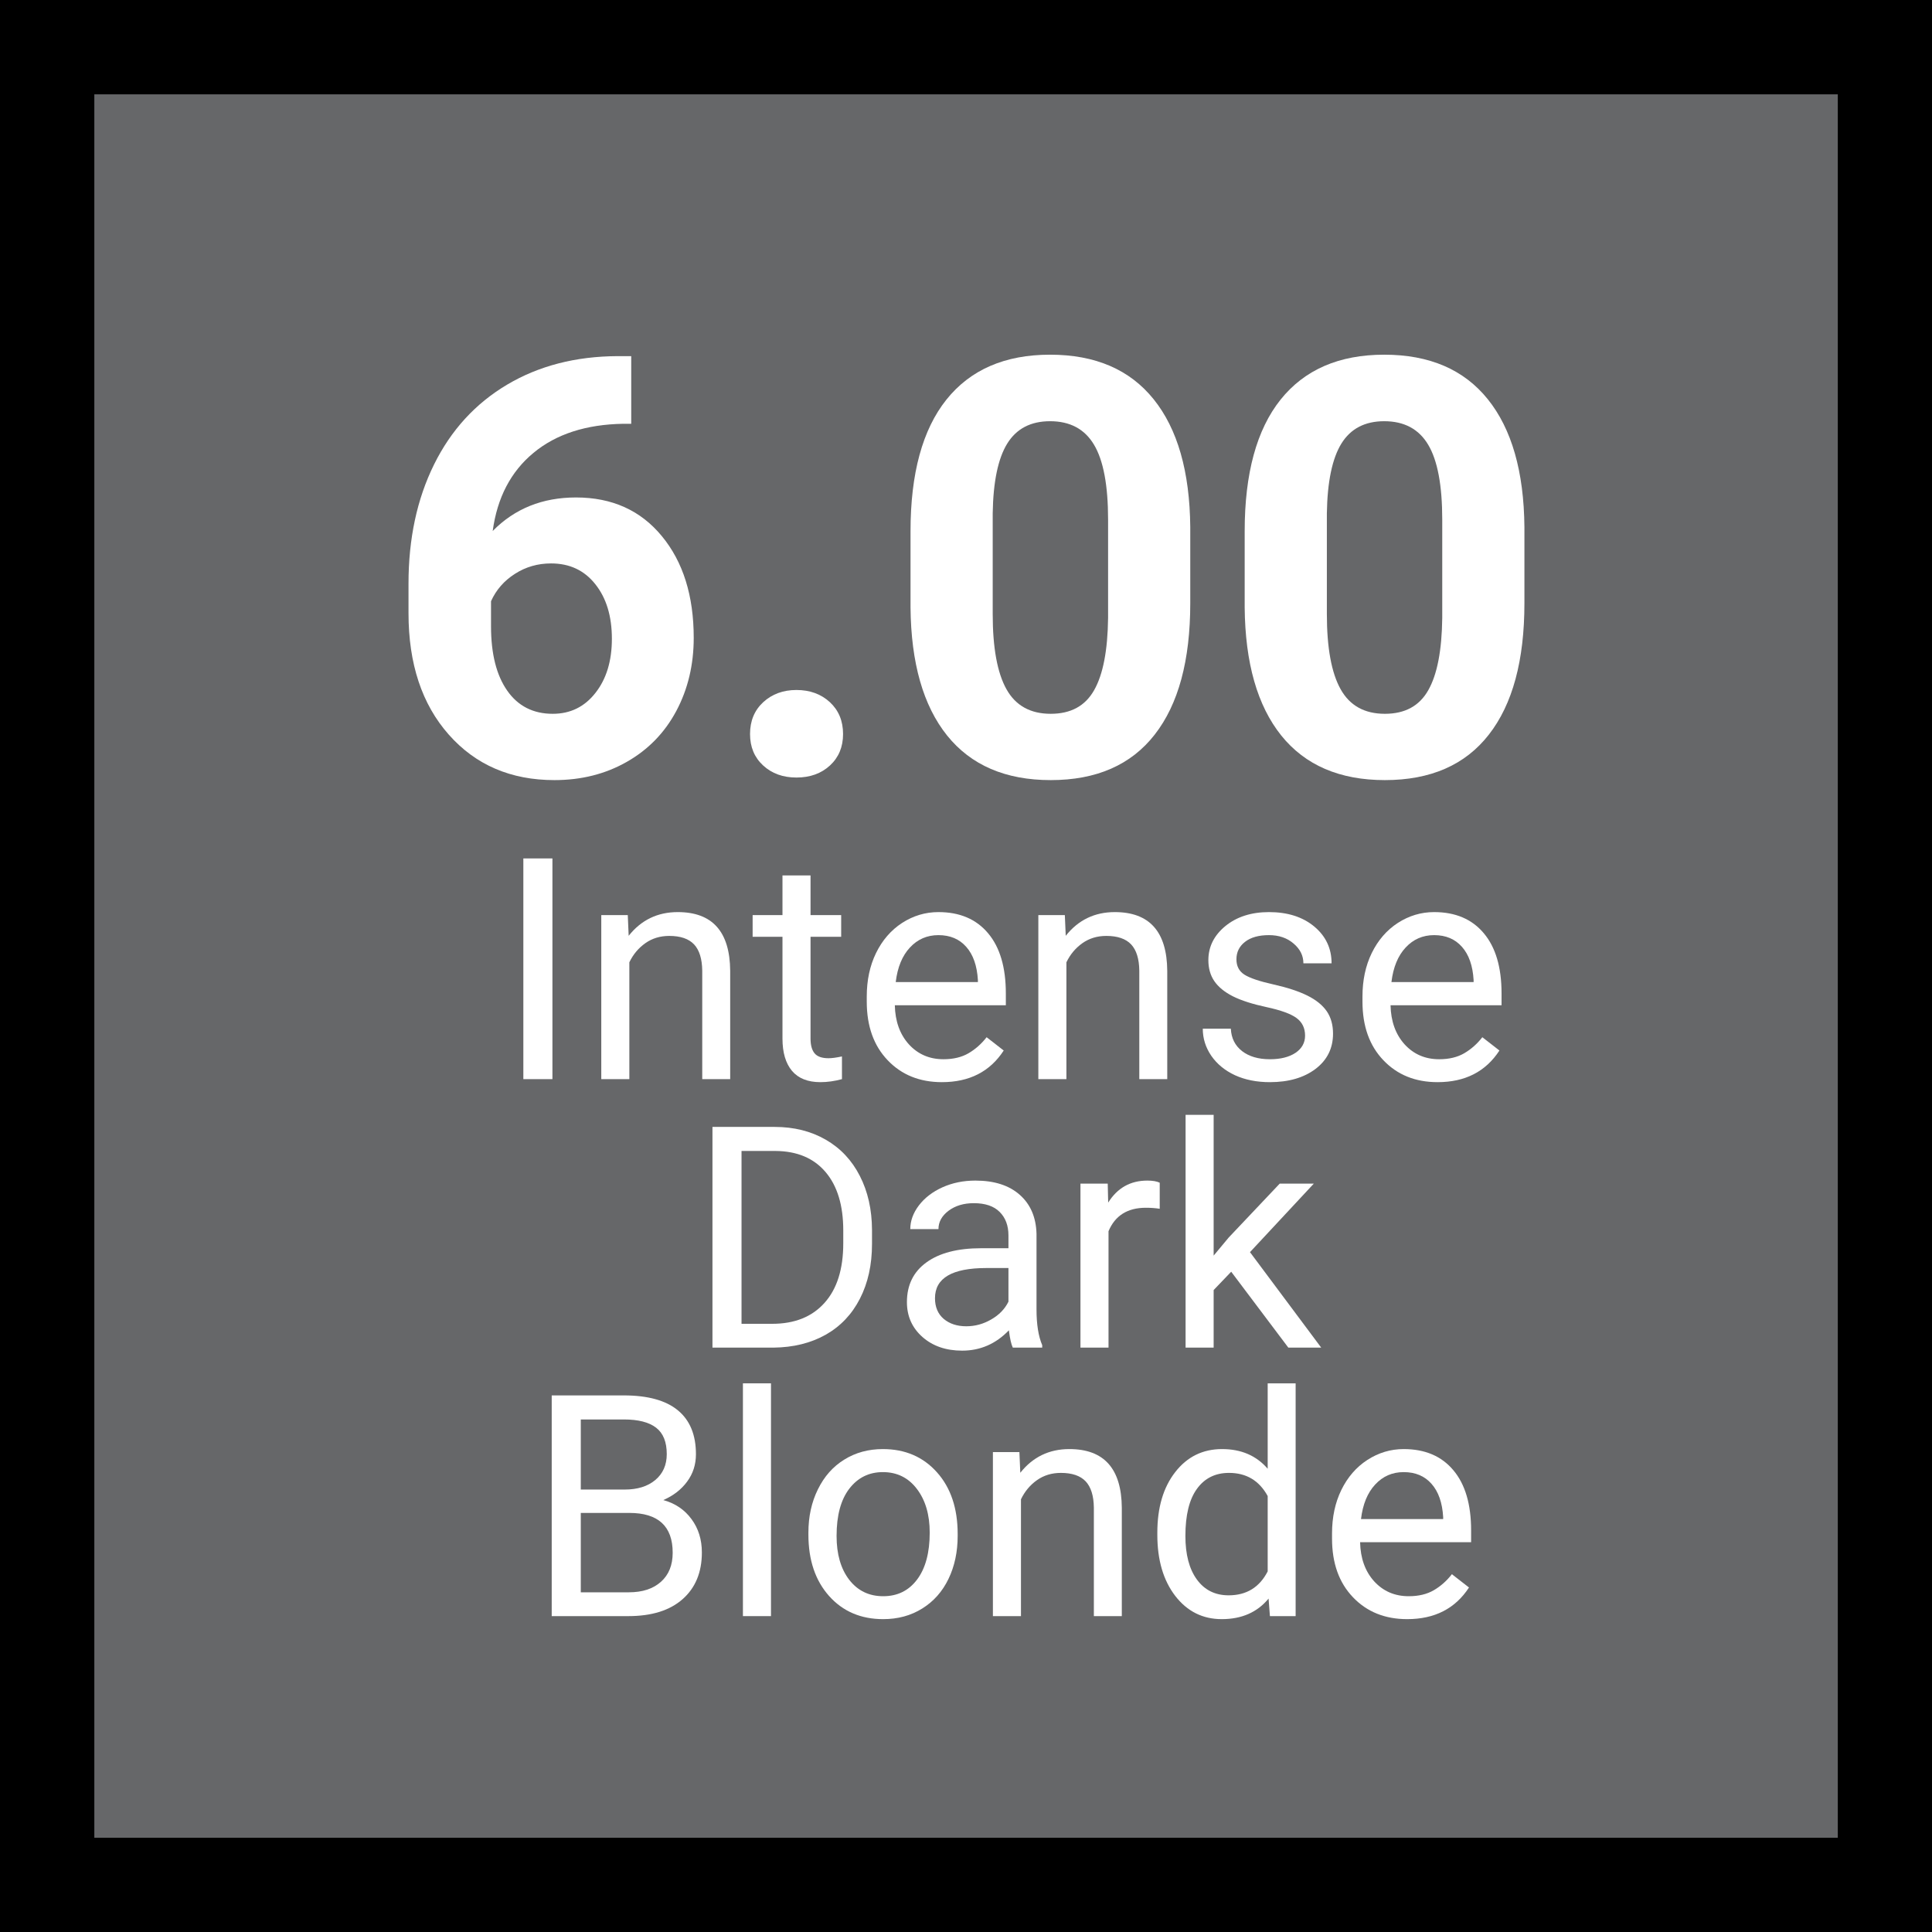 <svg xmlns="http://www.w3.org/2000/svg" xmlns:xlink="http://www.w3.org/1999/xlink" width="360" zoomAndPan="magnify" viewBox="0 0 270 270" height="360" preserveAspectRatio="xMidYMid meet" version="1.2"><defs/><g id="b5a4cfaf68"><rect x="0" width="270" y="0" height="270" style="fill:#ffffff;fill-opacity:1;stroke:none;"/><rect x="0" width="270" y="0" height="270" style="fill:#666769;fill-opacity:1;stroke:none;"/><path style="fill:none;stroke-width:10.742;stroke-linecap:round;stroke-linejoin:round;stroke:#000000;stroke-opacity:1;stroke-miterlimit:10;" d="M 5.371 5.371 L 177.259 5.371 L 177.259 177.259 L 5.371 177.259 Z M 5.371 5.371 " transform="matrix(1.512,0,0,1.512,-3.06,-3.06)"/><g style="fill:#ffffff;fill-opacity:1;"><g transform="translate(53.121, 108.224)"><path style="stroke:none" d="M 35.094 -58.453 L 35.094 -49 L 33.984 -49 C 28.785 -48.914 24.602 -47.562 21.438 -44.938 C 18.27 -42.32 16.367 -38.68 15.734 -34.016 C 18.805 -37.141 22.688 -38.703 27.375 -38.703 C 32.414 -38.703 36.414 -36.898 39.375 -33.297 C 42.344 -29.703 43.828 -24.961 43.828 -19.078 C 43.828 -15.316 43.016 -11.91 41.391 -8.859 C 39.766 -5.816 37.457 -3.445 34.469 -1.75 C 31.488 -0.051 28.117 0.797 24.359 0.797 C 18.266 0.797 13.344 -1.32 9.594 -5.562 C 5.844 -9.801 3.969 -15.457 3.969 -22.531 L 3.969 -26.672 C 3.969 -32.941 5.156 -38.484 7.531 -43.297 C 9.906 -48.109 13.312 -51.832 17.75 -54.469 C 22.188 -57.102 27.332 -58.43 33.188 -58.453 Z M 23.891 -29.484 C 22.035 -29.484 20.352 -29 18.844 -28.031 C 17.332 -27.07 16.219 -25.797 15.5 -24.203 L 15.5 -20.703 C 15.5 -16.859 16.254 -13.859 17.766 -11.703 C 19.273 -9.547 21.395 -8.469 24.125 -8.469 C 26.582 -8.469 28.57 -9.441 30.094 -11.391 C 31.625 -13.336 32.391 -15.859 32.391 -18.953 C 32.391 -22.109 31.617 -24.648 30.078 -26.578 C 28.547 -28.516 26.484 -29.484 23.891 -29.484 Z M 23.891 -29.484 "/></g></g><g style="fill:#ffffff;fill-opacity:1;"><g transform="translate(99.819, 108.224)"><path style="stroke:none" d="M 5 -5.641 C 5 -7.473 5.613 -8.957 6.844 -10.094 C 8.082 -11.227 9.629 -11.797 11.484 -11.797 C 13.367 -11.797 14.926 -11.227 16.156 -10.094 C 17.383 -8.957 18 -7.473 18 -5.641 C 18 -3.836 17.391 -2.375 16.172 -1.25 C 14.953 -0.125 13.391 0.438 11.484 0.438 C 9.598 0.438 8.047 -0.125 6.828 -1.25 C 5.609 -2.375 5 -3.836 5 -5.641 Z M 5 -5.641 "/></g></g><g style="fill:#ffffff;fill-opacity:1;"><g transform="translate(123.466, 108.224)"><path style="stroke:none" d="M 42.875 -23.922 C 42.875 -15.922 41.219 -9.801 37.906 -5.562 C 34.602 -1.32 29.758 0.797 23.375 0.797 C 17.062 0.797 12.234 -1.281 8.891 -5.438 C 5.555 -9.602 3.852 -15.566 3.781 -23.328 L 3.781 -33.984 C 3.781 -42.055 5.453 -48.188 8.797 -52.375 C 12.148 -56.562 16.977 -58.656 23.281 -58.656 C 29.594 -58.656 34.414 -56.582 37.75 -52.438 C 41.094 -48.289 42.801 -42.336 42.875 -34.578 Z M 31.391 -35.609 C 31.391 -40.398 30.734 -43.891 29.422 -46.078 C 28.117 -48.266 26.07 -49.359 23.281 -49.359 C 20.582 -49.359 18.586 -48.316 17.297 -46.234 C 16.016 -44.16 15.336 -40.91 15.266 -36.484 L 15.266 -22.422 C 15.266 -17.703 15.906 -14.195 17.188 -11.906 C 18.469 -9.613 20.531 -8.469 23.375 -8.469 C 26.176 -8.469 28.195 -9.566 29.438 -11.766 C 30.688 -13.961 31.336 -17.328 31.391 -21.859 Z M 31.391 -35.609 "/></g></g><g style="fill:#ffffff;fill-opacity:1;"><g transform="translate(170.165, 108.224)"><path style="stroke:none" d="M 42.875 -23.922 C 42.875 -15.922 41.219 -9.801 37.906 -5.562 C 34.602 -1.32 29.758 0.797 23.375 0.797 C 17.062 0.797 12.234 -1.281 8.891 -5.438 C 5.555 -9.602 3.852 -15.566 3.781 -23.328 L 3.781 -33.984 C 3.781 -42.055 5.453 -48.188 8.797 -52.375 C 12.148 -56.562 16.977 -58.656 23.281 -58.656 C 29.594 -58.656 34.414 -56.582 37.75 -52.438 C 41.094 -48.289 42.801 -42.336 42.875 -34.578 Z M 31.391 -35.609 C 31.391 -40.398 30.734 -43.891 29.422 -46.078 C 28.117 -48.266 26.07 -49.359 23.281 -49.359 C 20.582 -49.359 18.586 -48.316 17.297 -46.234 C 16.016 -44.16 15.336 -40.91 15.266 -36.484 L 15.266 -22.422 C 15.266 -17.703 15.906 -14.195 17.188 -11.906 C 18.469 -9.613 20.531 -8.469 23.375 -8.469 C 26.176 -8.469 28.195 -9.566 29.438 -11.766 C 30.688 -13.961 31.336 -17.328 31.391 -21.859 Z M 31.391 -35.609 "/></g></g><g style="fill:#ffffff;fill-opacity:1;"><g transform="translate(69.264, 150.811)"><path style="stroke:none" d="M 7.938 0 L 3.875 0 L 3.875 -30.844 L 7.938 -30.844 Z M 7.938 0 "/></g></g><g style="fill:#ffffff;fill-opacity:1;"><g transform="translate(81.061, 150.811)"><path style="stroke:none" d="M 6.672 -22.922 L 6.797 -20.031 C 8.547 -22.238 10.832 -23.344 13.656 -23.344 C 18.5 -23.344 20.941 -20.609 20.984 -15.141 L 20.984 0 L 17.078 0 L 17.078 -15.172 C 17.055 -16.816 16.676 -18.035 15.938 -18.828 C 15.195 -19.617 14.039 -20.016 12.469 -20.016 C 11.195 -20.016 10.082 -19.676 9.125 -19 C 8.164 -18.32 7.422 -17.43 6.891 -16.328 L 6.891 0 L 2.969 0 L 2.969 -22.922 Z M 6.672 -22.922 "/></g></g><g style="fill:#ffffff;fill-opacity:1;"><g transform="translate(104.993, 150.811)"><path style="stroke:none" d="M 8.281 -28.469 L 8.281 -22.922 L 12.562 -22.922 L 12.562 -19.891 L 8.281 -19.891 L 8.281 -5.672 C 8.281 -4.754 8.469 -4.066 8.844 -3.609 C 9.227 -3.148 9.879 -2.922 10.797 -2.922 C 11.254 -2.922 11.879 -3.004 12.672 -3.172 L 12.672 0 C 11.641 0.281 10.633 0.422 9.656 0.422 C 7.906 0.422 6.582 -0.102 5.688 -1.156 C 4.801 -2.219 4.359 -3.723 4.359 -5.672 L 4.359 -19.891 L 0.188 -19.891 L 0.188 -22.922 L 4.359 -22.922 L 4.359 -28.469 Z M 8.281 -28.469 "/></g></g><g style="fill:#ffffff;fill-opacity:1;"><g transform="translate(119.162, 150.811)"><path style="stroke:none" d="M 12.469 0.422 C 9.363 0.422 6.836 -0.598 4.891 -2.641 C 2.941 -4.68 1.969 -7.41 1.969 -10.828 L 1.969 -11.547 C 1.969 -13.816 2.398 -15.844 3.266 -17.625 C 4.141 -19.414 5.352 -20.816 6.906 -21.828 C 8.469 -22.836 10.16 -23.344 11.984 -23.344 C 14.961 -23.344 17.273 -22.359 18.922 -20.391 C 20.578 -18.43 21.406 -15.625 21.406 -11.969 L 21.406 -10.328 L 5.891 -10.328 C 5.941 -8.078 6.598 -6.254 7.859 -4.859 C 9.129 -3.473 10.738 -2.781 12.688 -2.781 C 14.07 -2.781 15.242 -3.062 16.203 -3.625 C 17.16 -4.188 18 -4.93 18.719 -5.859 L 21.109 -4 C 19.191 -1.051 16.312 0.422 12.469 0.422 Z M 11.984 -20.125 C 10.398 -20.125 9.07 -19.547 8 -18.391 C 6.926 -17.242 6.266 -15.633 6.016 -13.562 L 17.5 -13.562 L 17.5 -13.844 C 17.383 -15.844 16.844 -17.391 15.875 -18.484 C 14.914 -19.578 13.617 -20.125 11.984 -20.125 Z M 11.984 -20.125 "/></g></g><g style="fill:#ffffff;fill-opacity:1;"><g transform="translate(142.141, 150.811)"><path style="stroke:none" d="M 6.672 -22.922 L 6.797 -20.031 C 8.547 -22.238 10.832 -23.344 13.656 -23.344 C 18.5 -23.344 20.941 -20.609 20.984 -15.141 L 20.984 0 L 17.078 0 L 17.078 -15.172 C 17.055 -16.816 16.676 -18.035 15.938 -18.828 C 15.195 -19.617 14.039 -20.016 12.469 -20.016 C 11.195 -20.016 10.082 -19.676 9.125 -19 C 8.164 -18.32 7.422 -17.43 6.891 -16.328 L 6.891 0 L 2.969 0 L 2.969 -22.922 Z M 6.672 -22.922 "/></g></g><g style="fill:#ffffff;fill-opacity:1;"><g transform="translate(166.074, 150.811)"><path style="stroke:none" d="M 16.312 -6.078 C 16.312 -7.141 15.91 -7.961 15.109 -8.547 C 14.316 -9.129 12.926 -9.633 10.938 -10.062 C 8.957 -10.488 7.383 -10.992 6.219 -11.578 C 5.051 -12.172 4.188 -12.879 3.625 -13.703 C 3.07 -14.523 2.797 -15.5 2.797 -16.625 C 2.797 -18.5 3.586 -20.086 5.172 -21.391 C 6.766 -22.691 8.797 -23.344 11.266 -23.344 C 13.867 -23.344 15.977 -22.672 17.594 -21.328 C 19.207 -19.984 20.016 -18.27 20.016 -16.188 L 16.078 -16.188 C 16.078 -17.258 15.617 -18.18 14.703 -18.953 C 13.797 -19.734 12.648 -20.125 11.266 -20.125 C 9.836 -20.125 8.723 -19.812 7.922 -19.188 C 7.117 -18.562 6.719 -17.75 6.719 -16.75 C 6.719 -15.801 7.086 -15.086 7.828 -14.609 C 8.578 -14.129 9.93 -13.672 11.891 -13.234 C 13.848 -12.797 15.43 -12.273 16.641 -11.672 C 17.859 -11.066 18.758 -10.336 19.344 -9.484 C 19.926 -8.629 20.219 -7.586 20.219 -6.359 C 20.219 -4.305 19.398 -2.66 17.766 -1.422 C 16.129 -0.191 14.004 0.422 11.391 0.422 C 9.555 0.422 7.93 0.098 6.516 -0.547 C 5.109 -1.203 4.004 -2.109 3.203 -3.266 C 2.41 -4.43 2.016 -5.691 2.016 -7.047 L 5.938 -7.047 C 6 -5.734 6.52 -4.691 7.5 -3.922 C 8.488 -3.16 9.785 -2.781 11.391 -2.781 C 12.879 -2.781 14.07 -3.078 14.969 -3.672 C 15.863 -4.273 16.312 -5.078 16.312 -6.078 Z M 16.312 -6.078 "/></g></g><g style="fill:#ffffff;fill-opacity:1;"><g transform="translate(188.439, 150.811)"><path style="stroke:none" d="M 12.469 0.422 C 9.363 0.422 6.836 -0.598 4.891 -2.641 C 2.941 -4.68 1.969 -7.41 1.969 -10.828 L 1.969 -11.547 C 1.969 -13.816 2.398 -15.844 3.266 -17.625 C 4.141 -19.414 5.352 -20.816 6.906 -21.828 C 8.469 -22.836 10.16 -23.344 11.984 -23.344 C 14.961 -23.344 17.273 -22.359 18.922 -20.391 C 20.578 -18.43 21.406 -15.625 21.406 -11.969 L 21.406 -10.328 L 5.891 -10.328 C 5.941 -8.078 6.598 -6.254 7.859 -4.859 C 9.129 -3.473 10.738 -2.781 12.688 -2.781 C 14.07 -2.781 15.242 -3.062 16.203 -3.625 C 17.16 -4.188 18 -4.93 18.719 -5.859 L 21.109 -4 C 19.191 -1.051 16.312 0.422 12.469 0.422 Z M 11.984 -20.125 C 10.398 -20.125 9.07 -19.547 8 -18.391 C 6.926 -17.242 6.266 -15.633 6.016 -13.562 L 17.5 -13.562 L 17.5 -13.844 C 17.383 -15.844 16.844 -17.391 15.875 -18.484 C 14.914 -19.578 13.617 -20.125 11.984 -20.125 Z M 11.984 -20.125 "/></g></g><g style="fill:#ffffff;fill-opacity:1;"><g transform="translate(95.989, 188.333)"><path style="stroke:none" d="M 3.578 0 L 3.578 -30.844 L 12.281 -30.844 C 14.969 -30.844 17.344 -30.25 19.406 -29.062 C 21.469 -27.875 23.055 -26.188 24.172 -24 C 25.297 -21.812 25.863 -19.297 25.875 -16.453 L 25.875 -14.484 C 25.875 -11.578 25.312 -9.031 24.188 -6.844 C 23.07 -4.656 21.473 -2.973 19.391 -1.797 C 17.305 -0.629 14.879 -0.031 12.109 0 Z M 7.641 -27.484 L 7.641 -3.328 L 11.922 -3.328 C 15.055 -3.328 17.492 -4.301 19.234 -6.25 C 20.984 -8.195 21.859 -10.973 21.859 -14.578 L 21.859 -16.375 C 21.859 -19.875 21.035 -22.594 19.391 -24.531 C 17.742 -26.477 15.41 -27.461 12.391 -27.484 Z M 7.641 -27.484 "/></g></g><g style="fill:#ffffff;fill-opacity:1;"><g transform="translate(124.432, 188.333)"><path style="stroke:none" d="M 17.109 0 C 16.891 -0.445 16.707 -1.254 16.562 -2.422 C 14.738 -0.523 12.562 0.422 10.031 0.422 C 7.781 0.422 5.93 -0.211 4.484 -1.484 C 3.035 -2.766 2.312 -4.391 2.312 -6.359 C 2.312 -8.742 3.219 -10.594 5.031 -11.906 C 6.844 -13.227 9.395 -13.891 12.688 -13.891 L 16.5 -13.891 L 16.5 -15.688 C 16.5 -17.062 16.086 -18.156 15.266 -18.969 C 14.453 -19.781 13.25 -20.188 11.656 -20.188 C 10.25 -20.188 9.07 -19.832 8.125 -19.125 C 7.188 -18.414 6.719 -17.562 6.719 -16.562 L 2.781 -16.562 C 2.781 -17.707 3.18 -18.812 3.984 -19.875 C 4.797 -20.938 5.895 -21.781 7.281 -22.406 C 8.676 -23.031 10.207 -23.344 11.875 -23.344 C 14.52 -23.344 16.586 -22.68 18.078 -21.359 C 19.578 -20.035 20.359 -18.219 20.422 -15.906 L 20.422 -5.359 C 20.422 -3.254 20.688 -1.582 21.219 -0.344 L 21.219 0 Z M 10.609 -2.984 C 11.836 -2.984 13 -3.301 14.094 -3.938 C 15.195 -4.57 16 -5.398 16.5 -6.422 L 16.5 -11.125 L 13.422 -11.125 C 8.629 -11.125 6.234 -9.719 6.234 -6.906 C 6.234 -5.676 6.641 -4.711 7.453 -4.016 C 8.273 -3.328 9.328 -2.984 10.609 -2.984 Z M 10.609 -2.984 "/></g></g><g style="fill:#ffffff;fill-opacity:1;"><g transform="translate(148.026, 188.333)"><path style="stroke:none" d="M 14.047 -19.406 C 13.453 -19.5 12.805 -19.547 12.109 -19.547 C 9.547 -19.547 7.805 -18.453 6.891 -16.266 L 6.891 0 L 2.969 0 L 2.969 -22.922 L 6.781 -22.922 L 6.844 -20.266 C 8.125 -22.316 9.945 -23.344 12.312 -23.344 C 13.07 -23.344 13.648 -23.242 14.047 -23.047 Z M 14.047 -19.406 "/></g></g><g style="fill:#ffffff;fill-opacity:1;"><g transform="translate(162.703, 188.333)"><path style="stroke:none" d="M 9.359 -10.609 L 6.906 -8.047 L 6.906 0 L 2.984 0 L 2.984 -32.531 L 6.906 -32.531 L 6.906 -12.859 L 9 -15.375 L 16.141 -22.922 L 20.906 -22.922 L 11.984 -13.344 L 21.938 0 L 17.344 0 Z M 9.359 -10.609 "/></g></g><g style="fill:#ffffff;fill-opacity:1;"><g transform="translate(73.525, 225.855)"><path style="stroke:none" d="M 3.578 0 L 3.578 -30.844 L 13.656 -30.844 C 17.008 -30.844 19.523 -30.148 21.203 -28.766 C 22.891 -27.379 23.734 -25.332 23.734 -22.625 C 23.734 -21.176 23.32 -19.898 22.5 -18.797 C 21.688 -17.691 20.578 -16.832 19.172 -16.219 C 20.836 -15.758 22.148 -14.875 23.109 -13.562 C 24.078 -12.258 24.562 -10.703 24.562 -8.891 C 24.562 -6.129 23.664 -3.957 21.875 -2.375 C 20.082 -0.789 17.551 0 14.281 0 Z M 7.641 -14.422 L 7.641 -3.328 L 14.359 -3.328 C 16.254 -3.328 17.75 -3.816 18.844 -4.797 C 19.938 -5.773 20.484 -7.129 20.484 -8.859 C 20.484 -12.566 18.461 -14.422 14.422 -14.422 Z M 7.641 -17.688 L 13.781 -17.688 C 15.562 -17.688 16.984 -18.129 18.047 -19.016 C 19.117 -19.91 19.656 -21.117 19.656 -22.641 C 19.656 -24.336 19.16 -25.566 18.172 -26.328 C 17.18 -27.098 15.676 -27.484 13.656 -27.484 L 7.641 -27.484 Z M 7.641 -17.688 "/></g></g><g style="fill:#ffffff;fill-opacity:1;"><g transform="translate(100.528, 225.855)"><path style="stroke:none" d="M 7.219 0 L 3.297 0 L 3.297 -32.531 L 7.219 -32.531 Z M 7.219 0 "/></g></g><g style="fill:#ffffff;fill-opacity:1;"><g transform="translate(111.054, 225.855)"><path style="stroke:none" d="M 1.922 -11.672 C 1.922 -13.91 2.363 -15.926 3.25 -17.719 C 4.133 -19.52 5.363 -20.906 6.938 -21.875 C 8.508 -22.852 10.305 -23.344 12.328 -23.344 C 15.441 -23.344 17.961 -22.258 19.891 -20.094 C 21.816 -17.938 22.781 -15.066 22.781 -11.484 L 22.781 -11.203 C 22.781 -8.973 22.352 -6.973 21.5 -5.203 C 20.645 -3.43 19.422 -2.051 17.828 -1.062 C 16.242 -0.07 14.426 0.422 12.375 0.422 C 9.258 0.422 6.738 -0.656 4.812 -2.812 C 2.883 -4.977 1.922 -7.836 1.922 -11.391 Z M 5.859 -11.203 C 5.859 -8.66 6.445 -6.617 7.625 -5.078 C 8.812 -3.547 10.395 -2.781 12.375 -2.781 C 14.363 -2.781 15.941 -3.555 17.109 -5.109 C 18.285 -6.672 18.875 -8.859 18.875 -11.672 C 18.875 -14.18 18.273 -16.219 17.078 -17.781 C 15.891 -19.344 14.305 -20.125 12.328 -20.125 C 10.391 -20.125 8.828 -19.352 7.641 -17.812 C 6.453 -16.27 5.859 -14.066 5.859 -11.203 Z M 5.859 -11.203 "/></g></g><g style="fill:#ffffff;fill-opacity:1;"><g transform="translate(135.791, 225.855)"><path style="stroke:none" d="M 6.672 -22.922 L 6.797 -20.031 C 8.547 -22.238 10.832 -23.344 13.656 -23.344 C 18.5 -23.344 20.941 -20.609 20.984 -15.141 L 20.984 0 L 17.078 0 L 17.078 -15.172 C 17.055 -16.816 16.676 -18.035 15.938 -18.828 C 15.195 -19.617 14.039 -20.016 12.469 -20.016 C 11.195 -20.016 10.082 -19.676 9.125 -19 C 8.164 -18.32 7.422 -17.43 6.891 -16.328 L 6.891 0 L 2.969 0 L 2.969 -22.922 Z M 6.672 -22.922 "/></g></g><g style="fill:#ffffff;fill-opacity:1;"><g transform="translate(159.723, 225.855)"><path style="stroke:none" d="M 2.016 -11.656 C 2.016 -15.164 2.848 -17.988 4.516 -20.125 C 6.18 -22.27 8.363 -23.344 11.062 -23.344 C 13.738 -23.344 15.863 -22.426 17.438 -20.594 L 17.438 -32.531 L 21.344 -32.531 L 21.344 0 L 17.75 0 L 17.562 -2.453 C 15.988 -0.535 13.805 0.422 11.016 0.422 C 8.359 0.422 6.191 -0.66 4.516 -2.828 C 2.848 -5.004 2.016 -7.848 2.016 -11.359 Z M 5.938 -11.203 C 5.938 -8.609 6.473 -6.578 7.547 -5.109 C 8.617 -3.641 10.098 -2.906 11.984 -2.906 C 14.473 -2.906 16.289 -4.02 17.438 -6.25 L 17.438 -16.781 C 16.258 -18.938 14.457 -20.016 12.031 -20.016 C 10.113 -20.016 8.617 -19.27 7.547 -17.781 C 6.473 -16.301 5.938 -14.109 5.938 -11.203 Z M 5.938 -11.203 "/></g></g><g style="fill:#ffffff;fill-opacity:1;"><g transform="translate(184.185, 225.855)"><path style="stroke:none" d="M 12.469 0.422 C 9.363 0.422 6.836 -0.598 4.891 -2.641 C 2.941 -4.68 1.969 -7.41 1.969 -10.828 L 1.969 -11.547 C 1.969 -13.816 2.398 -15.844 3.266 -17.625 C 4.141 -19.414 5.352 -20.816 6.906 -21.828 C 8.469 -22.836 10.16 -23.344 11.984 -23.344 C 14.961 -23.344 17.273 -22.359 18.922 -20.391 C 20.578 -18.43 21.406 -15.625 21.406 -11.969 L 21.406 -10.328 L 5.891 -10.328 C 5.941 -8.078 6.598 -6.254 7.859 -4.859 C 9.129 -3.473 10.738 -2.781 12.688 -2.781 C 14.07 -2.781 15.242 -3.062 16.203 -3.625 C 17.16 -4.188 18 -4.93 18.719 -5.859 L 21.109 -4 C 19.191 -1.051 16.312 0.422 12.469 0.422 Z M 11.984 -20.125 C 10.398 -20.125 9.07 -19.547 8 -18.391 C 6.926 -17.242 6.266 -15.633 6.016 -13.562 L 17.5 -13.562 L 17.5 -13.844 C 17.383 -15.844 16.844 -17.391 15.875 -18.484 C 14.914 -19.578 13.617 -20.125 11.984 -20.125 Z M 11.984 -20.125 "/></g></g></g></svg>